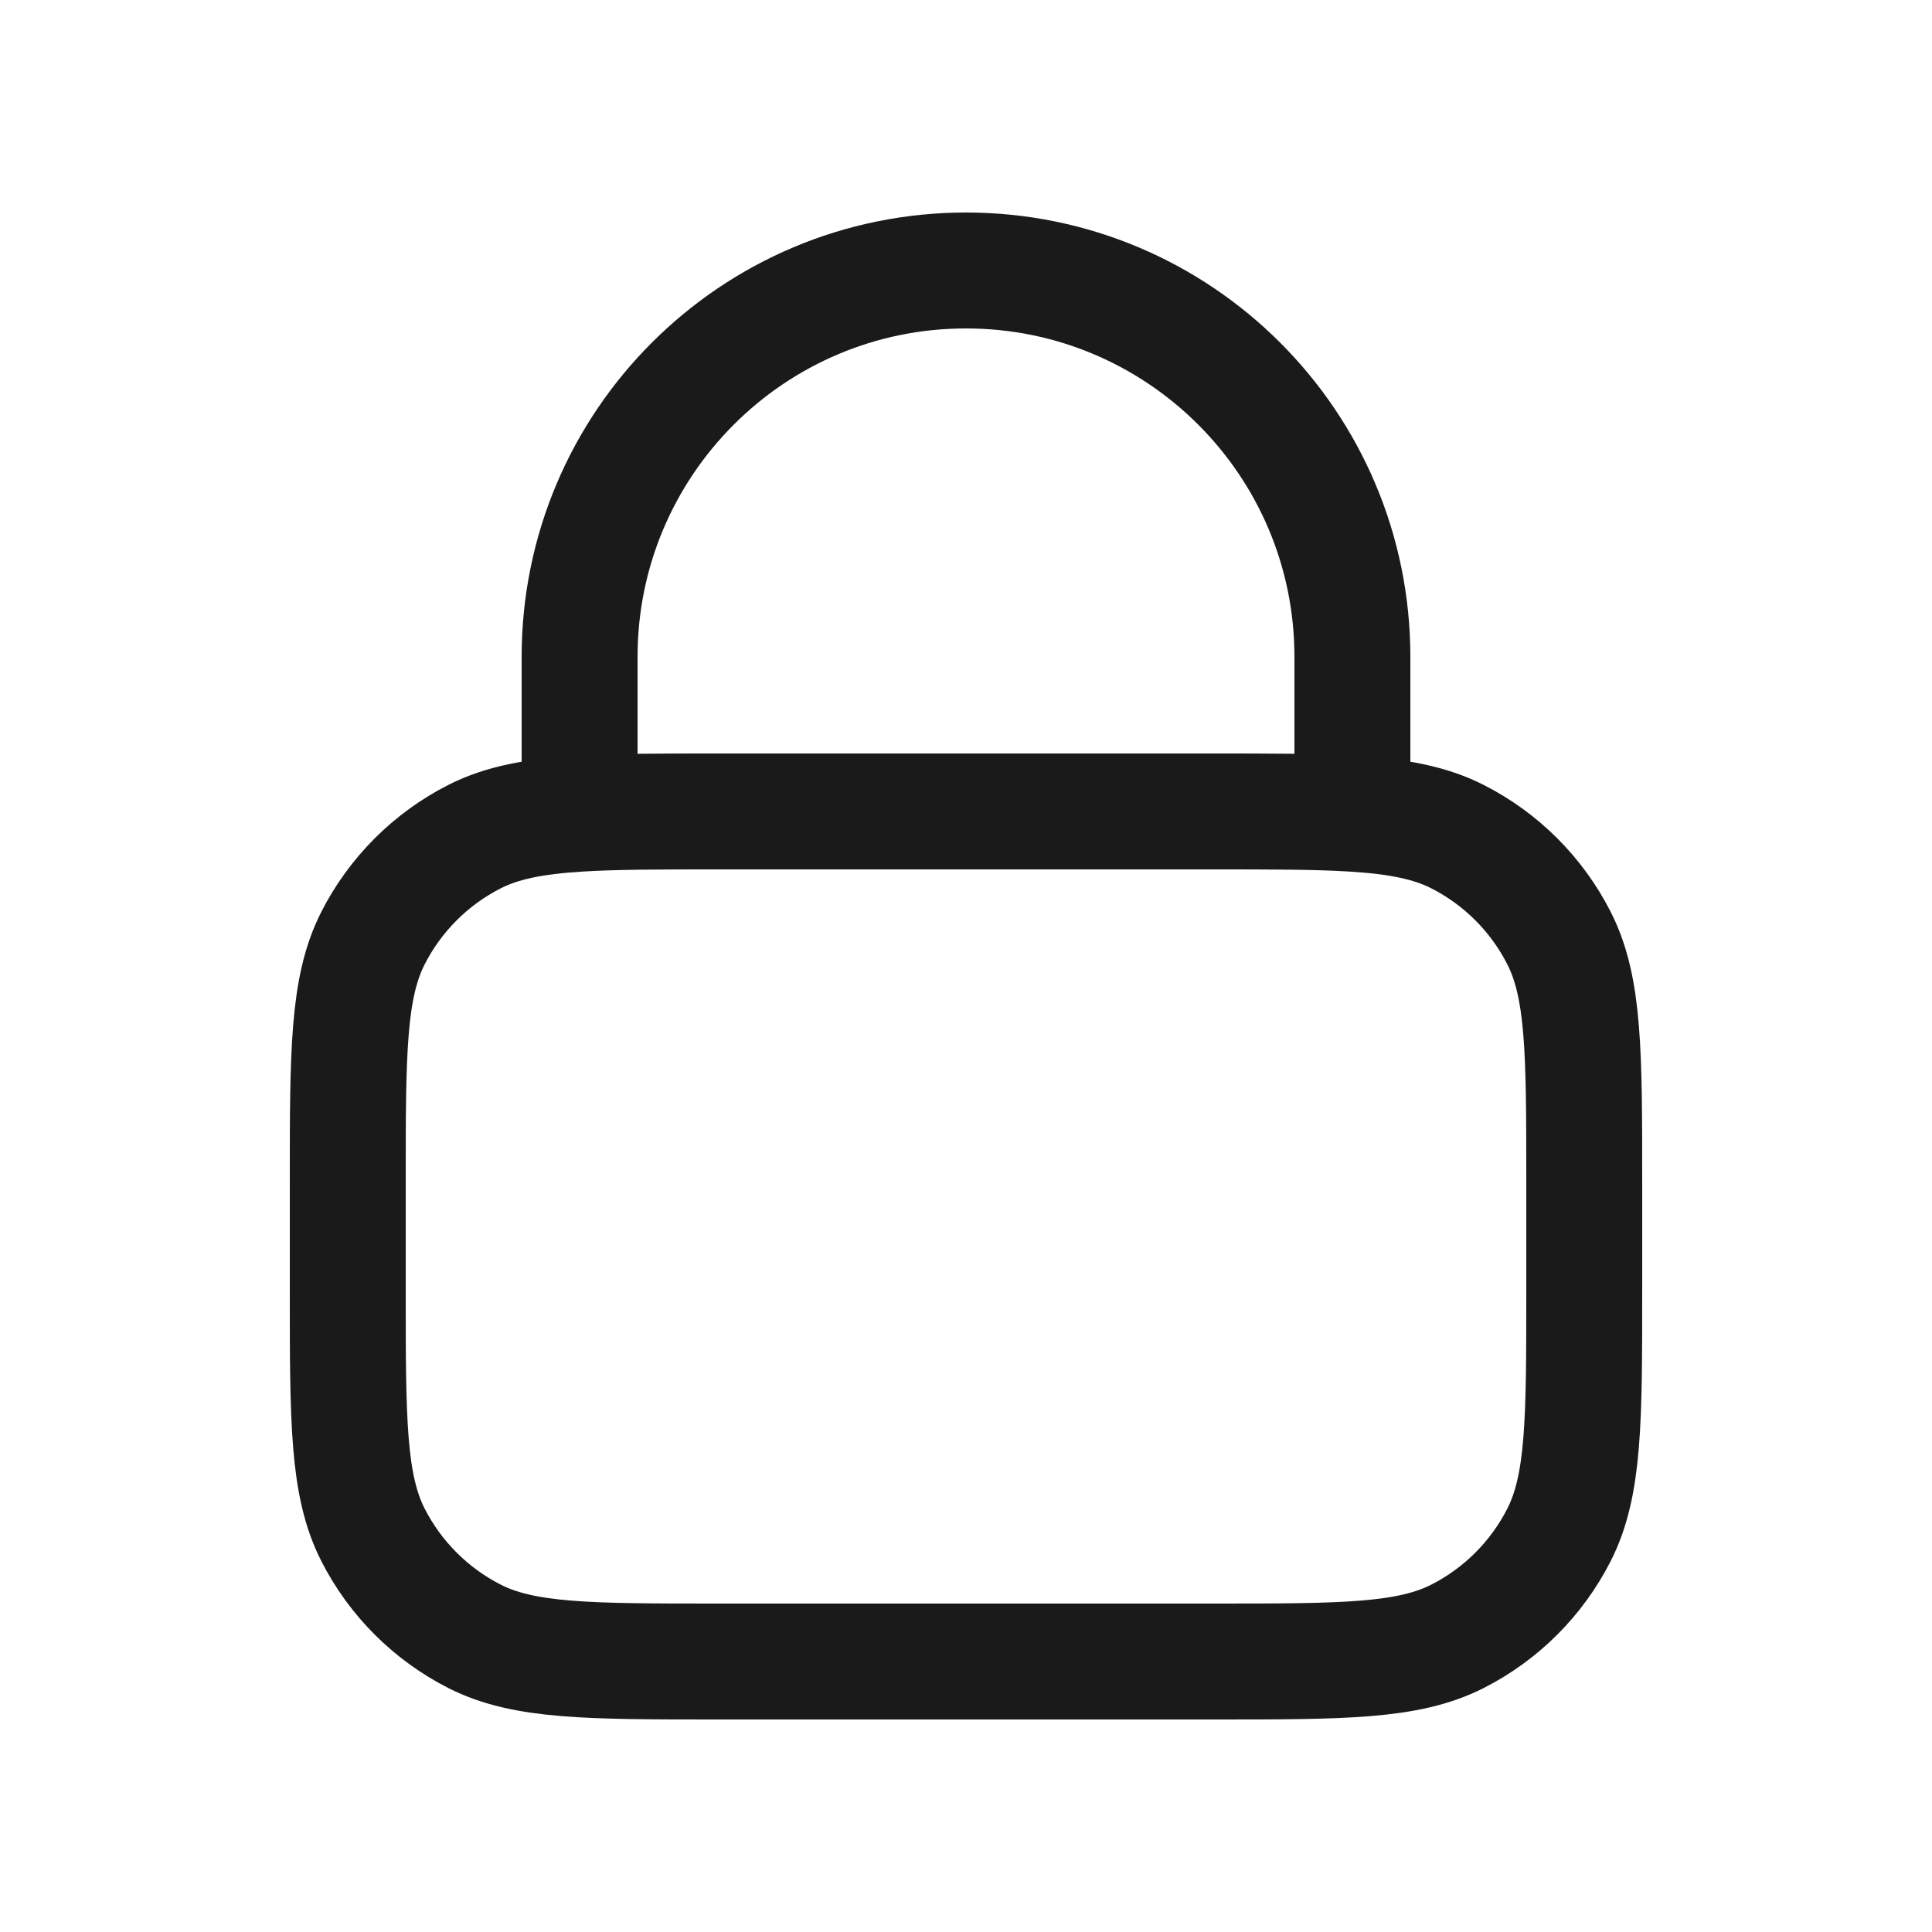 <svg width="25" height="25" viewBox="0 0 25 25" fill="none" xmlns="http://www.w3.org/2000/svg">
<path d="M7.5 10.529C7.971 10.5 8.553 10.5 9.3 10.5H15.7C16.447 10.5 17.029 10.5 17.5 10.529M7.5 10.529C6.912 10.565 6.494 10.646 6.138 10.827C5.574 11.115 5.115 11.573 4.827 12.138C4.5 12.78 4.5 13.62 4.5 15.3V16.7C4.5 18.38 4.5 19.22 4.827 19.862C5.115 20.427 5.574 20.885 6.138 21.173C6.78 21.5 7.62 21.5 9.3 21.5H15.7C17.38 21.5 18.22 21.5 18.862 21.173C19.427 20.885 19.885 20.427 20.173 19.862C20.5 19.22 20.5 18.38 20.5 16.7V15.3C20.5 13.62 20.5 12.78 20.173 12.138C19.885 11.573 19.427 11.115 18.862 10.827C18.506 10.646 18.088 10.565 17.5 10.529M7.5 10.529V8.5C7.5 5.739 9.739 3.5 12.5 3.5C15.261 3.5 17.5 5.739 17.5 8.5V10.529" stroke="#1A1A1A" stroke-width="1.5" stroke-linecap="round" stroke-linejoin="round"/>
</svg>
